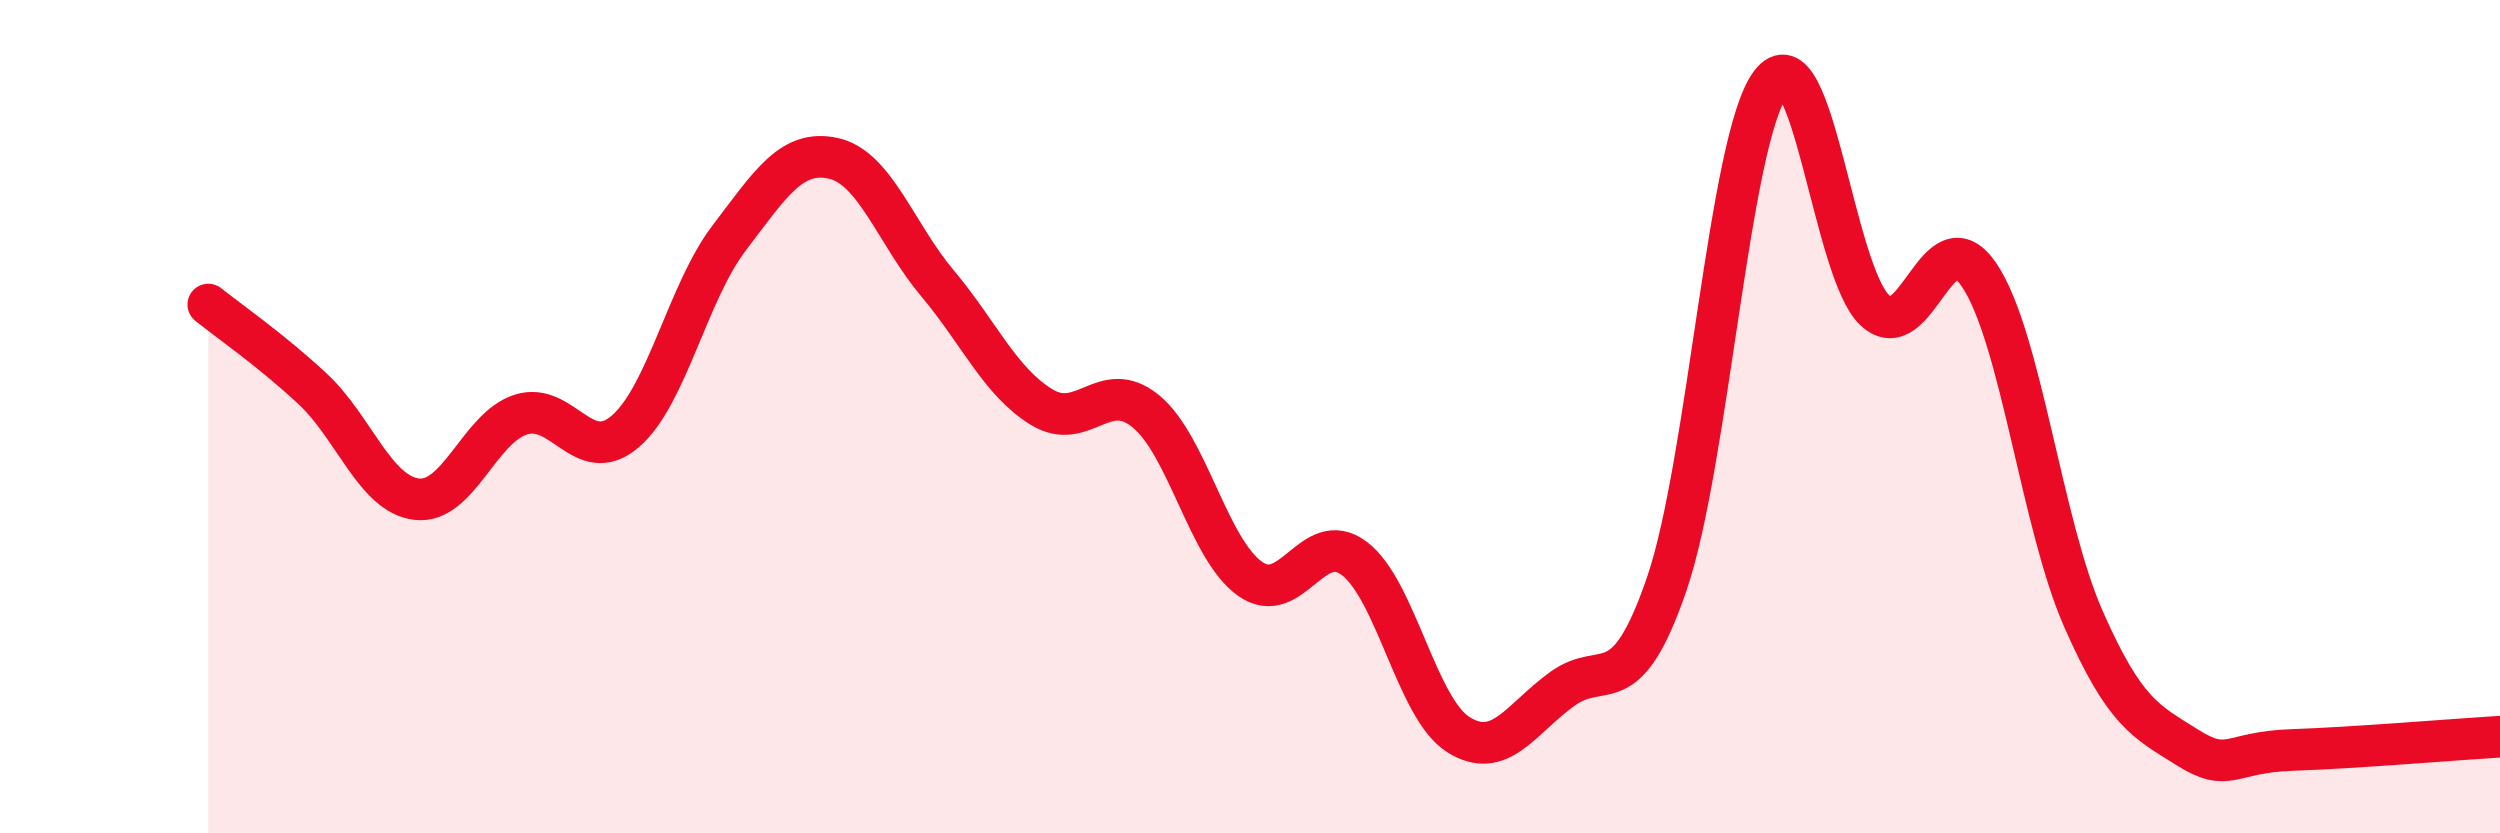 
    <svg width="60" height="20" viewBox="0 0 60 20" xmlns="http://www.w3.org/2000/svg">
      <path
        d="M 5,7.31 C 5.5,7.71 6.5,8.4 7.5,9.33 C 8.5,10.26 9,11.86 10,11.98 C 11,12.1 11.5,10.27 12.5,9.95 C 13.5,9.63 14,11.21 15,10.36 C 16,9.51 16.5,7.02 17.5,5.71 C 18.5,4.4 19,3.58 20,3.8 C 21,4.02 21.5,5.61 22.5,6.8 C 23.5,7.99 24,9.16 25,9.77 C 26,10.38 26.5,9.05 27.5,9.87 C 28.5,10.69 29,13.18 30,13.89 C 31,14.6 31.5,12.65 32.5,13.4 C 33.5,14.15 34,17 35,17.63 C 36,18.26 36.5,17.25 37.5,16.53 C 38.5,15.81 39,16.93 40,14.02 C 41,11.11 41.5,3.31 42.5,2 C 43.5,0.69 44,6.53 45,7.45 C 46,8.37 46.5,5.12 47.5,6.6 C 48.5,8.08 49,12.58 50,14.85 C 51,17.12 51.5,17.31 52.5,17.94 C 53.5,18.57 53.5,18.05 55,18 C 56.5,17.95 59,17.74 60,17.68L60 20L5 20Z"
        fill="#EB0A25"
        opacity="0.1"
        stroke-linecap="round"
        stroke-linejoin="round"
      />
      <path
        d="M 5,7.31 C 5.5,7.71 6.5,8.4 7.5,9.33 C 8.5,10.26 9,11.86 10,11.98 C 11,12.1 11.5,10.27 12.5,9.95 C 13.5,9.63 14,11.21 15,10.36 C 16,9.51 16.5,7.02 17.5,5.71 C 18.5,4.4 19,3.58 20,3.8 C 21,4.02 21.5,5.61 22.5,6.8 C 23.5,7.99 24,9.16 25,9.77 C 26,10.38 26.5,9.05 27.5,9.87 C 28.5,10.69 29,13.18 30,13.89 C 31,14.6 31.5,12.65 32.5,13.4 C 33.5,14.15 34,17 35,17.63 C 36,18.26 36.5,17.25 37.5,16.53 C 38.5,15.81 39,16.93 40,14.02 C 41,11.11 41.5,3.31 42.5,2 C 43.5,0.69 44,6.53 45,7.45 C 46,8.37 46.5,5.12 47.5,6.6 C 48.5,8.08 49,12.58 50,14.85 C 51,17.12 51.5,17.31 52.5,17.94 C 53.5,18.57 53.5,18.05 55,18 C 56.5,17.95 59,17.74 60,17.68"
        stroke="#EB0A25"
        stroke-width="1"
        fill="none"
        stroke-linecap="round"
        stroke-linejoin="round"
      />
    </svg>
  